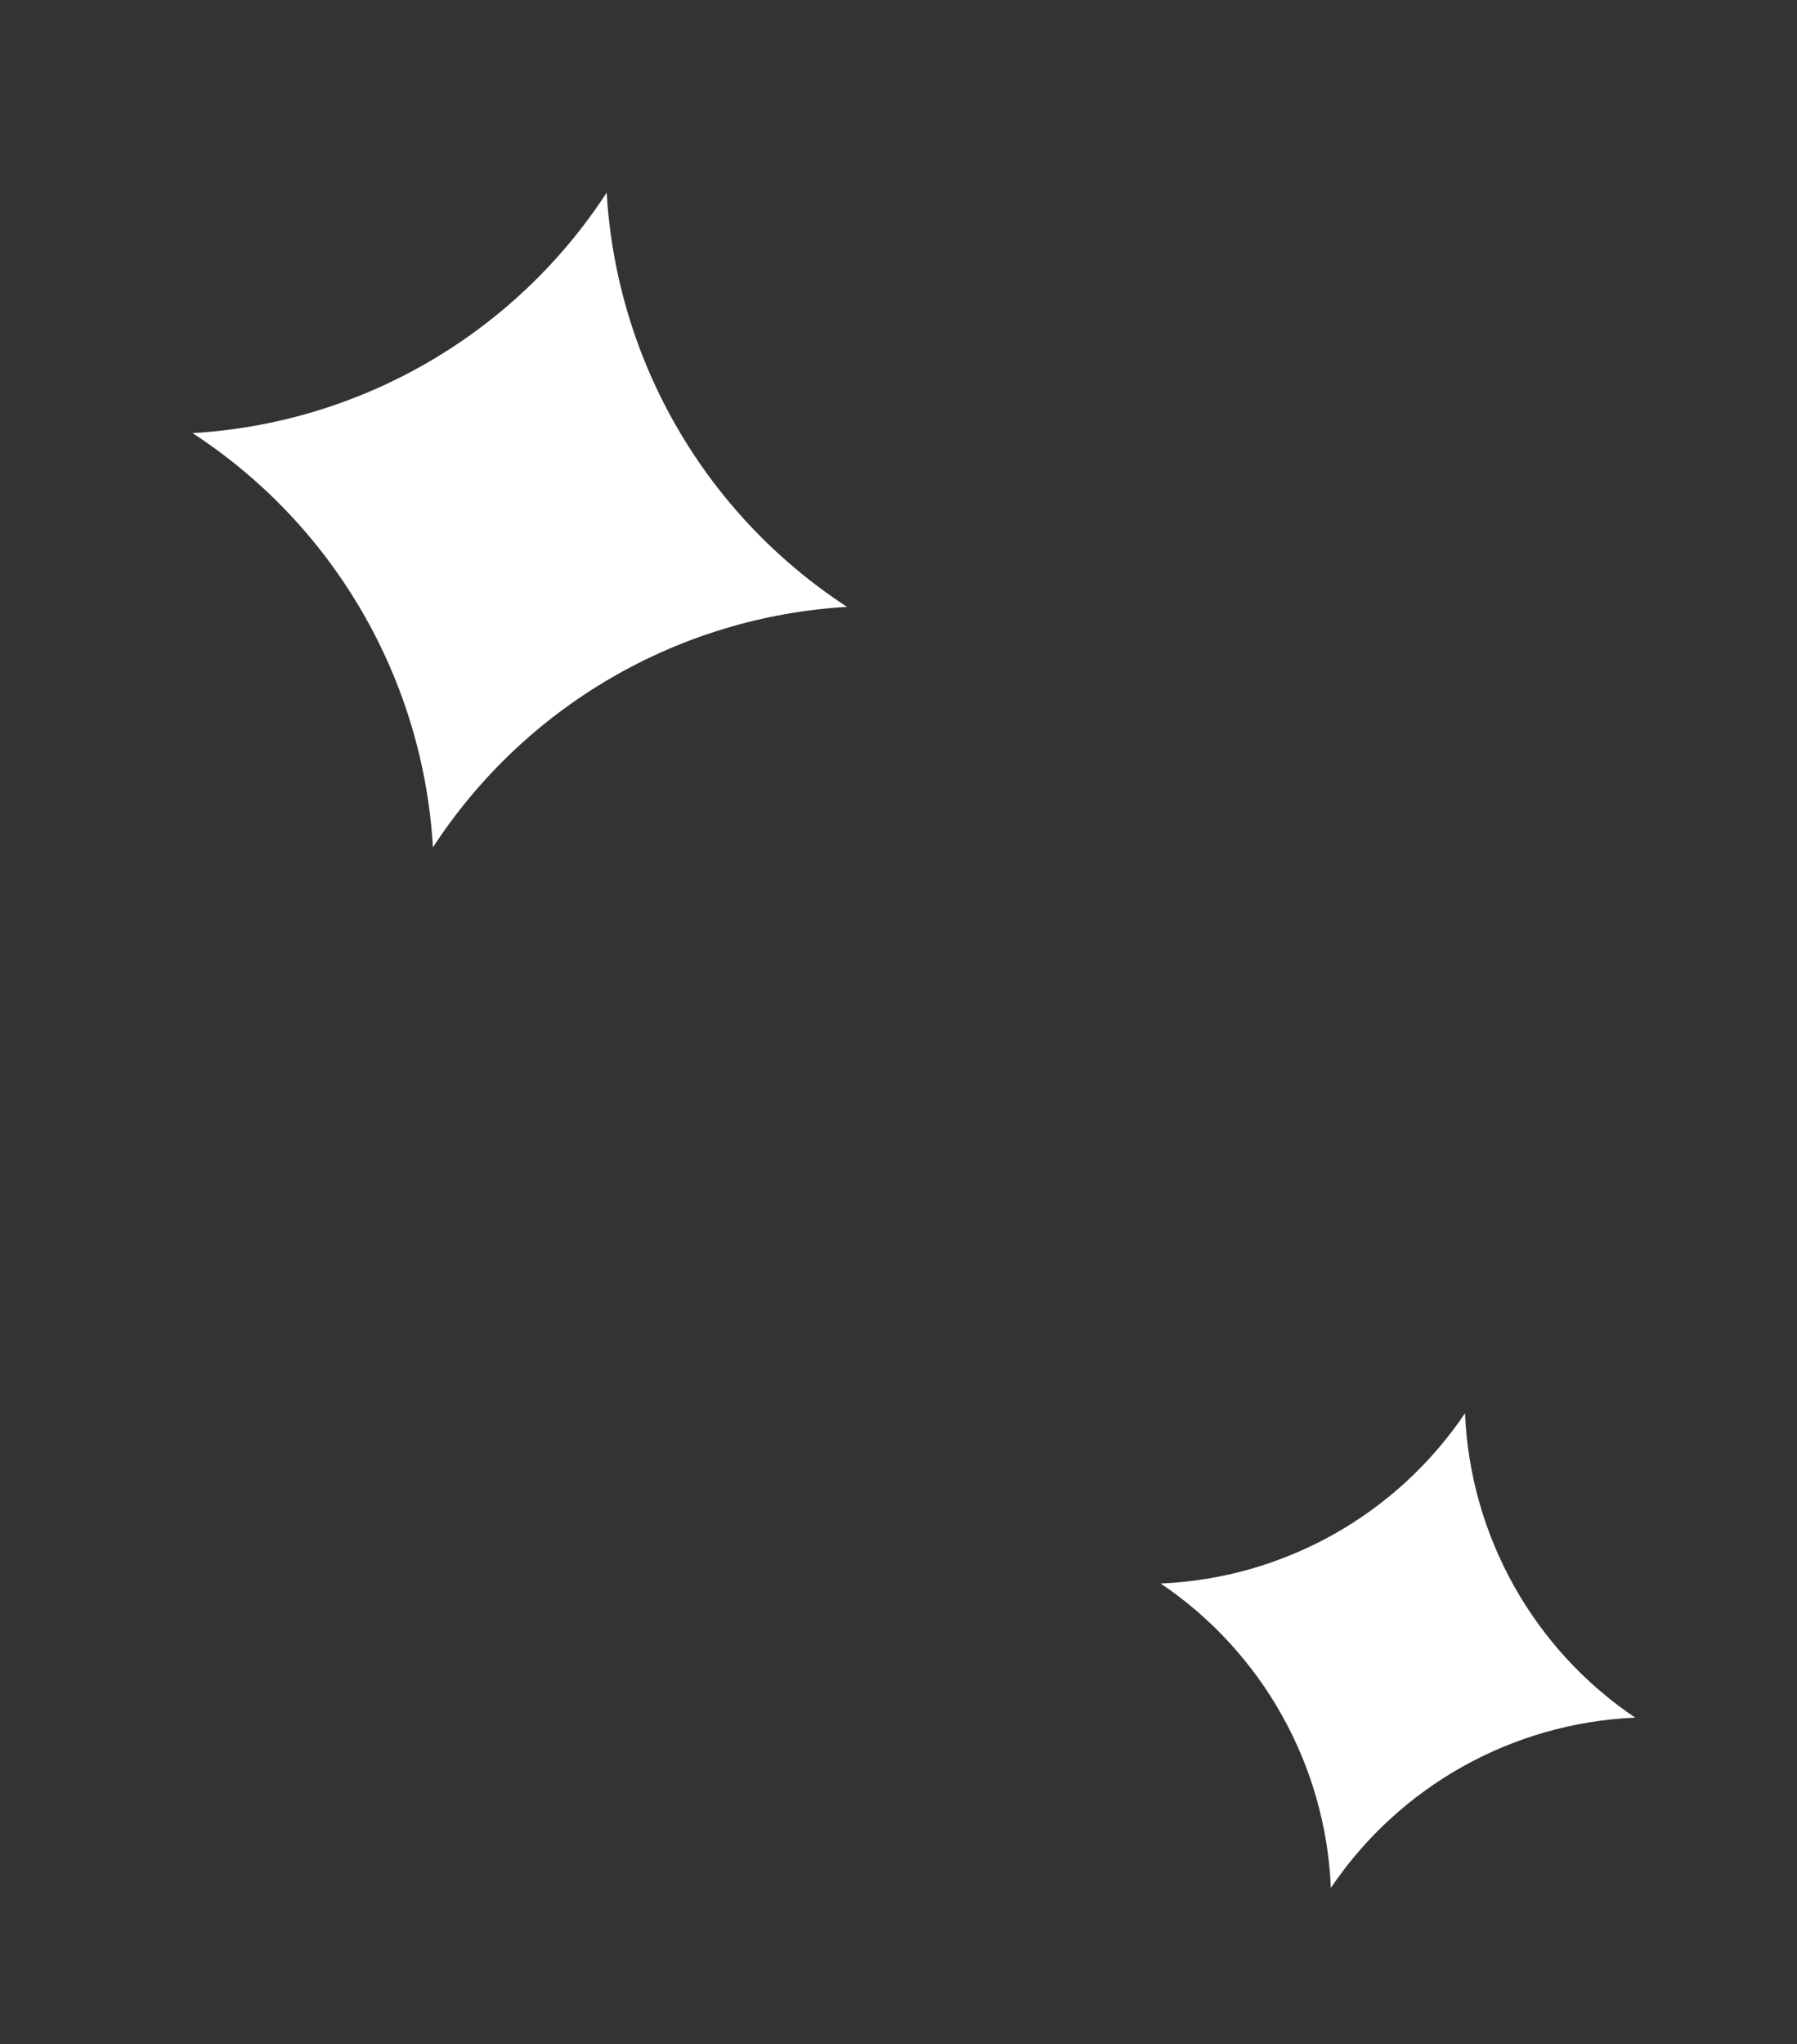 <?xml version="1.0" encoding="UTF-8"?> <svg xmlns="http://www.w3.org/2000/svg" width="51" height="58" viewBox="0 0 51 58" fill="none"><rect x="0" y="0" width="51" height="58" fill="#333333" stroke="none"/> <path d="M17.218 5.466V5.466C17.497 10.245 20.03 14.607 24.041 17.22V17.22V17.22C19.262 17.499 14.899 20.031 12.287 24.043V24.043V24.043C12.008 19.264 9.476 14.901 5.464 12.289V12.289V12.289C10.243 12.01 14.606 9.477 17.218 5.466V5.466Z" fill="white"></path> <path d="M41.578 40.1V40.1C41.725 43.583 43.518 46.789 46.408 48.737V48.737V48.737C42.925 48.885 39.72 50.678 37.771 53.568V53.568V53.568C37.624 50.085 35.831 46.88 32.941 44.931V44.931V44.931C36.423 44.784 39.629 42.991 41.578 40.1V40.1Z" fill="white"></path> </svg> 